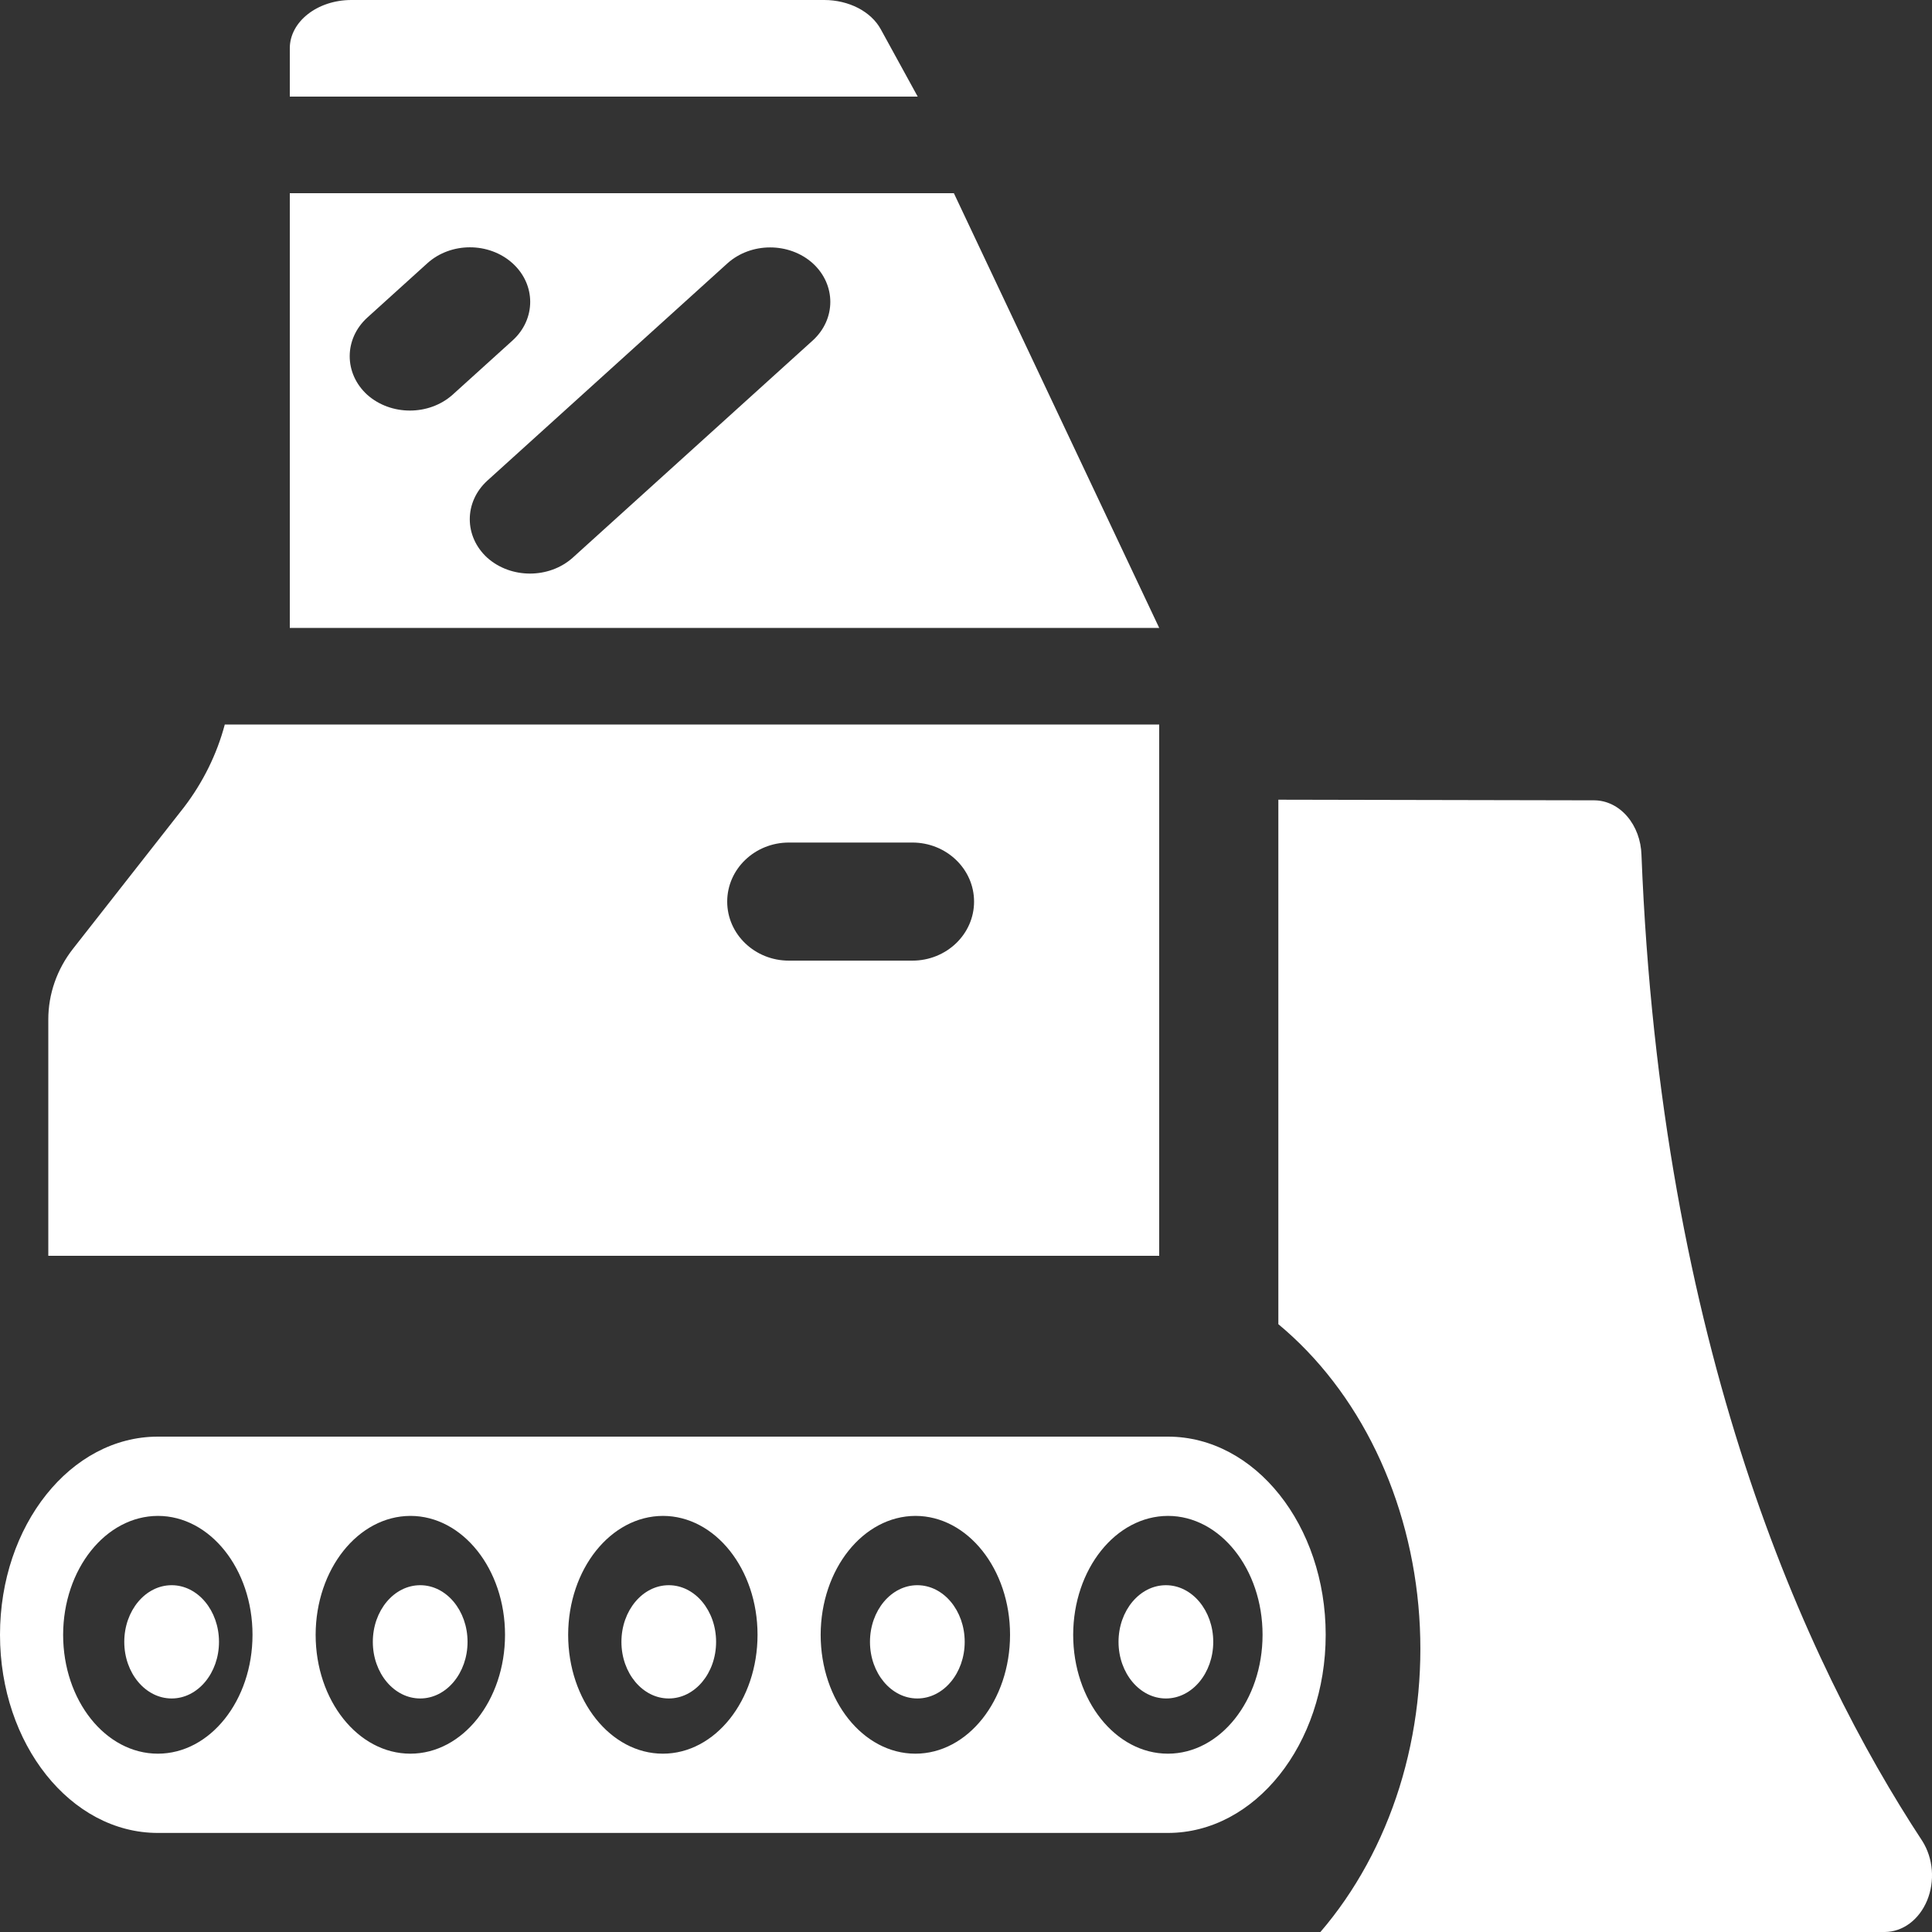 <svg xmlns="http://www.w3.org/2000/svg" width="40" height="40" viewBox="0 0 40 40" fill="none"><rect x="0" y="0" width="40" height="40" fill="#333333" stroke="none"/><path d="M3.811 16.711L1.511 19.644C1.179 20.067 0.999 20.582 1 21.111V26H24V15H4.654C4.49 15.617 4.203 16.197 3.811 16.711ZM16.333 17.444H18.889C19.595 17.444 20.167 17.992 20.167 18.667C20.167 19.342 19.595 19.889 18.889 19.889H16.333C15.628 19.889 15.056 19.342 15.056 18.667C15.056 17.992 15.628 17.444 16.333 17.444Z" fill="white"></path><path fill-rule="evenodd" clip-rule="evenodd" d="M33.011 16.57L26.467 16.557V27.416C27.296 28.104 27.988 29.003 28.492 30.048C28.996 31.094 29.301 32.26 29.384 33.462C29.467 34.665 29.327 35.875 28.974 37.005C28.62 38.135 28.061 39.158 27.338 40H39.022C39.205 39.999 39.383 39.938 39.538 39.823C39.693 39.707 39.818 39.542 39.899 39.347C39.98 39.151 40.013 38.932 39.996 38.715C39.978 38.498 39.91 38.291 39.8 38.117C37.367 34.417 34.384 27.867 33.985 17.701C33.976 17.398 33.87 17.112 33.688 16.901C33.507 16.691 33.264 16.572 33.011 16.57Z" fill="white"></path><path d="M6 13H24L19.749 4H6V13ZM16.827 5.451C17.312 5.893 17.312 6.607 16.827 7.049L11.855 11.549C11.365 11.984 10.58 11.984 10.09 11.549C9.605 11.107 9.605 10.393 10.09 9.951L15.062 5.451C15.551 5.013 16.339 5.013 16.827 5.451ZM7.604 6.576L8.847 5.451C9.334 5.01 10.124 5.01 10.612 5.451C11.099 5.892 11.099 6.608 10.612 7.049L9.369 8.174C8.879 8.609 8.094 8.609 7.604 8.174C7.119 7.732 7.119 7.018 7.604 6.576Z" fill="white"></path><path d="M3.268 37.949H24.18C25.984 37.949 27.447 36.112 27.447 33.846C27.447 31.58 25.984 29.744 24.18 29.744H3.268C1.463 29.744 0 31.58 0 33.846C0 36.112 1.463 37.949 3.268 37.949ZM24.18 31.385C25.262 31.385 26.14 32.487 26.14 33.846C26.14 35.206 25.262 36.308 24.18 36.308C23.097 36.308 22.219 35.206 22.219 33.846C22.222 32.488 23.098 31.389 24.18 31.385ZM18.952 31.385C20.034 31.385 20.912 32.487 20.912 33.846C20.912 35.206 20.034 36.308 18.952 36.308C17.869 36.308 16.991 35.206 16.991 33.846C16.994 32.488 17.87 31.389 18.952 31.385ZM13.724 31.385C14.806 31.385 15.684 32.487 15.684 33.846C15.684 35.206 14.806 36.308 13.724 36.308C12.641 36.308 11.763 35.206 11.763 33.846C11.766 32.488 12.642 31.389 13.724 31.385ZM8.496 31.385C9.578 31.385 10.456 32.487 10.456 33.846C10.456 35.206 9.578 36.308 8.496 36.308C7.413 36.308 6.535 35.206 6.535 33.846C6.538 32.488 7.414 31.389 8.496 31.385ZM3.268 31.385C4.35 31.385 5.228 32.487 5.228 33.846C5.228 35.206 4.35 36.308 3.268 36.308C2.185 36.308 1.307 35.206 1.307 33.846C1.31 32.488 2.186 31.389 3.268 31.385Z" fill="white"></path><path d="M24.139 35.165C24.68 35.165 25.119 34.64 25.119 33.993C25.119 33.345 24.68 32.82 24.139 32.82C23.597 32.82 23.158 33.345 23.158 33.993C23.158 34.64 23.597 35.165 24.139 35.165Z" fill="white"></path><path d="M18.992 35.165C19.534 35.165 19.973 34.64 19.973 33.993C19.973 33.345 19.534 32.82 18.992 32.82C18.451 32.82 18.012 33.345 18.012 33.993C18.012 34.64 18.451 35.165 18.992 35.165Z" fill="white"></path><path d="M13.846 35.165C14.388 35.165 14.826 34.64 14.826 33.993C14.826 33.345 14.388 32.82 13.846 32.82C13.305 32.82 12.866 33.345 12.866 33.993C12.866 34.64 13.305 35.165 13.846 35.165Z" fill="white"></path><path d="M8.7 35.165C9.241 35.165 9.68 34.64 9.68 33.993C9.68 33.345 9.241 32.82 8.7 32.82C8.158 32.82 7.719 33.345 7.719 33.993C7.719 34.64 8.158 35.165 8.7 35.165Z" fill="white"></path><path d="M3.554 35.165C4.095 35.165 4.534 34.64 4.534 33.993C4.534 33.345 4.095 32.82 3.554 32.82C3.012 32.82 2.573 33.345 2.573 33.993C2.573 34.64 3.012 35.165 3.554 35.165Z" fill="white"></path><path d="M7.275 0H17.065C17.314 0 17.558 0.058 17.766 0.165C17.974 0.273 18.137 0.426 18.235 0.605L19 2H6V1C6 0.448 6.571 0 7.275 0Z" fill="white"></path></svg>